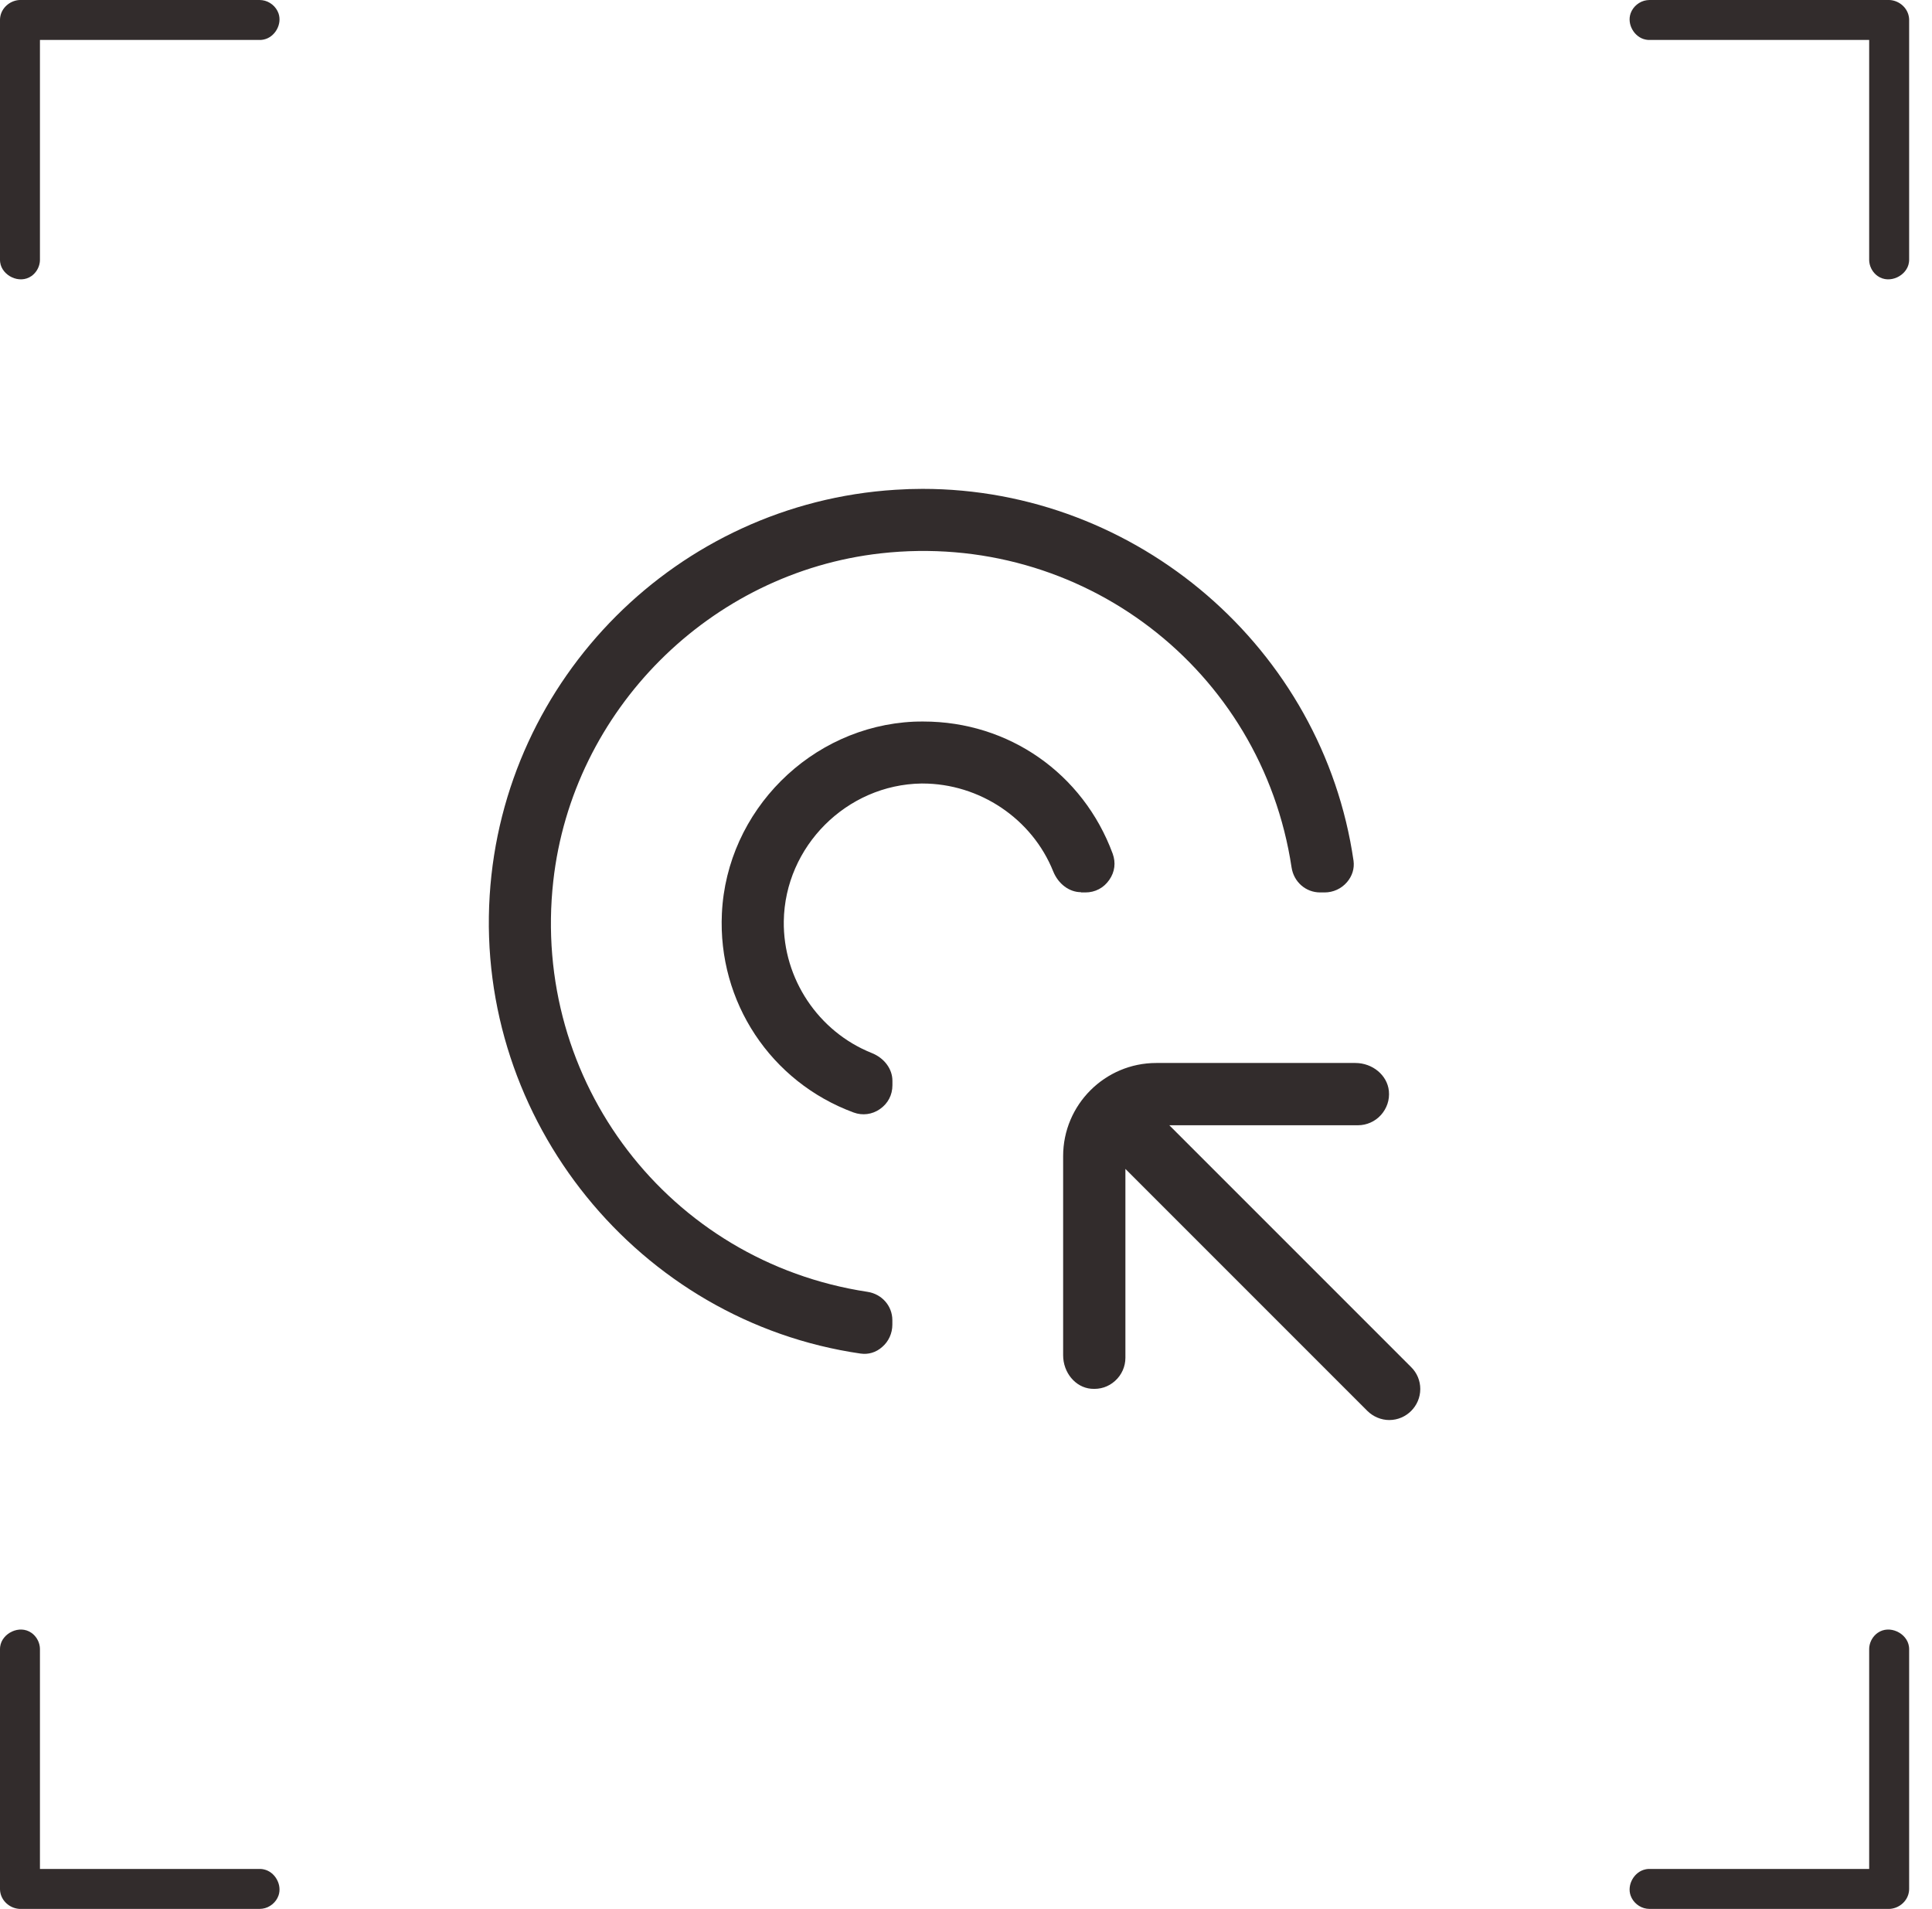 <?xml version="1.0" encoding="UTF-8"?> <svg xmlns="http://www.w3.org/2000/svg" width="83" height="82" viewBox="0 0 83 82" fill="none"><path d="M81.218 0.003C81.615 0.043 81.955 0.349 82.009 0.742C82.017 0.793 82.016 0.807 82.018 0.858V11.156C82.016 11.208 82.017 11.221 82.009 11.273C81.931 11.842 81.179 12.22 80.664 11.857C80.473 11.722 80.342 11.505 80.309 11.273C80.302 11.221 80.303 11.208 80.301 11.156V1.716H70.862L70.803 1.715C70.751 1.709 70.739 1.709 70.687 1.698C70.211 1.6 69.886 1.041 70.053 0.572C70.157 0.277 70.435 0.051 70.745 0.009C70.797 0.002 70.809 0.003 70.862 0H81.16C81.179 0.001 81.198 0.002 81.218 0.003Z" fill="#322C2C"></path><path d="M81.218 81.997C81.615 81.957 81.955 81.651 82.009 81.258C82.017 81.207 82.016 81.193 82.018 81.142V70.844C82.016 70.792 82.017 70.779 82.009 70.727C81.931 70.158 81.179 69.779 80.664 70.143C80.473 70.278 80.342 70.495 80.309 70.727C80.302 70.779 80.303 70.792 80.301 70.844V80.284H70.862L70.803 80.285C70.751 80.29 70.739 80.29 70.687 80.302C70.211 80.4 69.886 80.959 70.053 81.428C70.157 81.723 70.435 81.949 70.745 81.991C70.797 81.998 70.809 81.997 70.862 82H81.16C81.179 81.999 81.198 81.998 81.218 81.997Z" fill="#322C2C"></path><path d="M0.8 0.003C0.403 0.043 0.062 0.349 0.008 0.742C0.001 0.793 0.002 0.807 -0 0.858V11.156C0.002 11.208 0.001 11.221 0.008 11.273C0.086 11.842 0.838 12.22 1.353 11.857C1.544 11.722 1.676 11.505 1.708 11.273C1.715 11.221 1.714 11.208 1.716 11.156V1.716H11.156L11.214 1.715C11.266 1.709 11.279 1.709 11.331 1.698C11.807 1.6 12.131 1.041 11.964 0.572C11.86 0.277 11.583 0.051 11.272 0.009C11.221 0.002 11.208 0.003 11.156 0H0.858C0.838 0.001 0.819 0.002 0.8 0.003Z" fill="#322C2C"></path><path d="M0.8 81.997C0.403 81.957 0.062 81.651 0.008 81.258C0.001 81.207 0.002 81.193 -0 81.142V70.844C0.002 70.792 0.001 70.779 0.008 70.727C0.086 70.158 0.838 69.779 1.353 70.143C1.544 70.278 1.676 70.495 1.708 70.727C1.715 70.779 1.714 70.792 1.716 70.844V80.284H11.156L11.214 80.285C11.266 80.29 11.279 80.29 11.331 80.302C11.807 80.4 12.131 80.959 11.964 81.428C11.86 81.723 11.583 81.949 11.272 81.991C11.221 81.998 11.208 81.997 11.156 82H0.858C0.838 81.999 0.819 81.998 0.8 81.997Z" fill="#322C2C"></path><path d="M46.436 38.336H46.629C47.048 38.336 47.416 38.143 47.655 37.797C47.895 37.455 47.942 37.057 47.801 36.669C46.527 33.22 43.334 30.994 39.667 30.994C39.527 30.994 39.394 30.994 39.253 31.001C34.839 31.207 31.218 34.827 31.013 39.242C30.833 43.036 33.112 46.477 36.672 47.789C37.053 47.93 37.467 47.876 37.8 47.644C38.147 47.404 38.339 47.037 38.339 46.617V46.425C38.339 45.917 37.985 45.445 37.446 45.232C35.151 44.312 33.638 42.039 33.672 39.572C33.719 36.358 36.373 33.704 39.587 33.657H39.626C42.087 33.657 44.34 35.171 45.246 37.431C45.465 37.971 45.934 38.325 46.439 38.325L46.436 38.336Z" fill="#322C2C"></path><path d="M36.977 58.145C37.302 58.192 37.631 58.099 37.896 57.864C38.178 57.625 38.336 57.27 38.336 56.903V56.711C38.336 56.096 37.883 55.583 37.263 55.492C28.736 54.197 22.808 46.451 23.77 37.843C24.59 30.501 30.505 24.589 37.844 23.769C46.452 22.808 54.2 28.736 55.487 37.263C55.581 37.882 56.094 38.336 56.714 38.336H56.906C57.274 38.336 57.625 38.177 57.867 37.895C58.094 37.63 58.193 37.309 58.149 36.976C56.828 27.868 48.866 21 39.633 21C39.248 21 38.859 21.013 38.466 21.039C29.118 21.625 21.623 29.121 21.037 38.469C20.43 48.116 27.431 56.765 36.979 58.146L36.977 58.145Z" fill="#322C2C"></path><path d="M50.223 48.337H58.339C58.711 48.337 59.073 48.178 59.326 47.897C59.578 47.615 59.706 47.251 59.667 46.863C59.599 46.188 58.966 45.662 58.227 45.662H49.673C47.467 45.662 45.673 47.457 45.673 49.663V58.216C45.673 58.963 46.199 59.596 46.873 59.656C47.267 59.69 47.621 59.575 47.907 59.315C48.189 59.062 48.348 58.7 48.348 58.328V50.212L58.742 60.607C58.99 60.854 59.336 61 59.683 61C60.417 61 61.016 60.401 61.016 59.666C61.016 59.312 60.876 58.974 60.623 58.726L50.228 48.331L50.223 48.337Z" fill="#322C2C"></path></svg> 